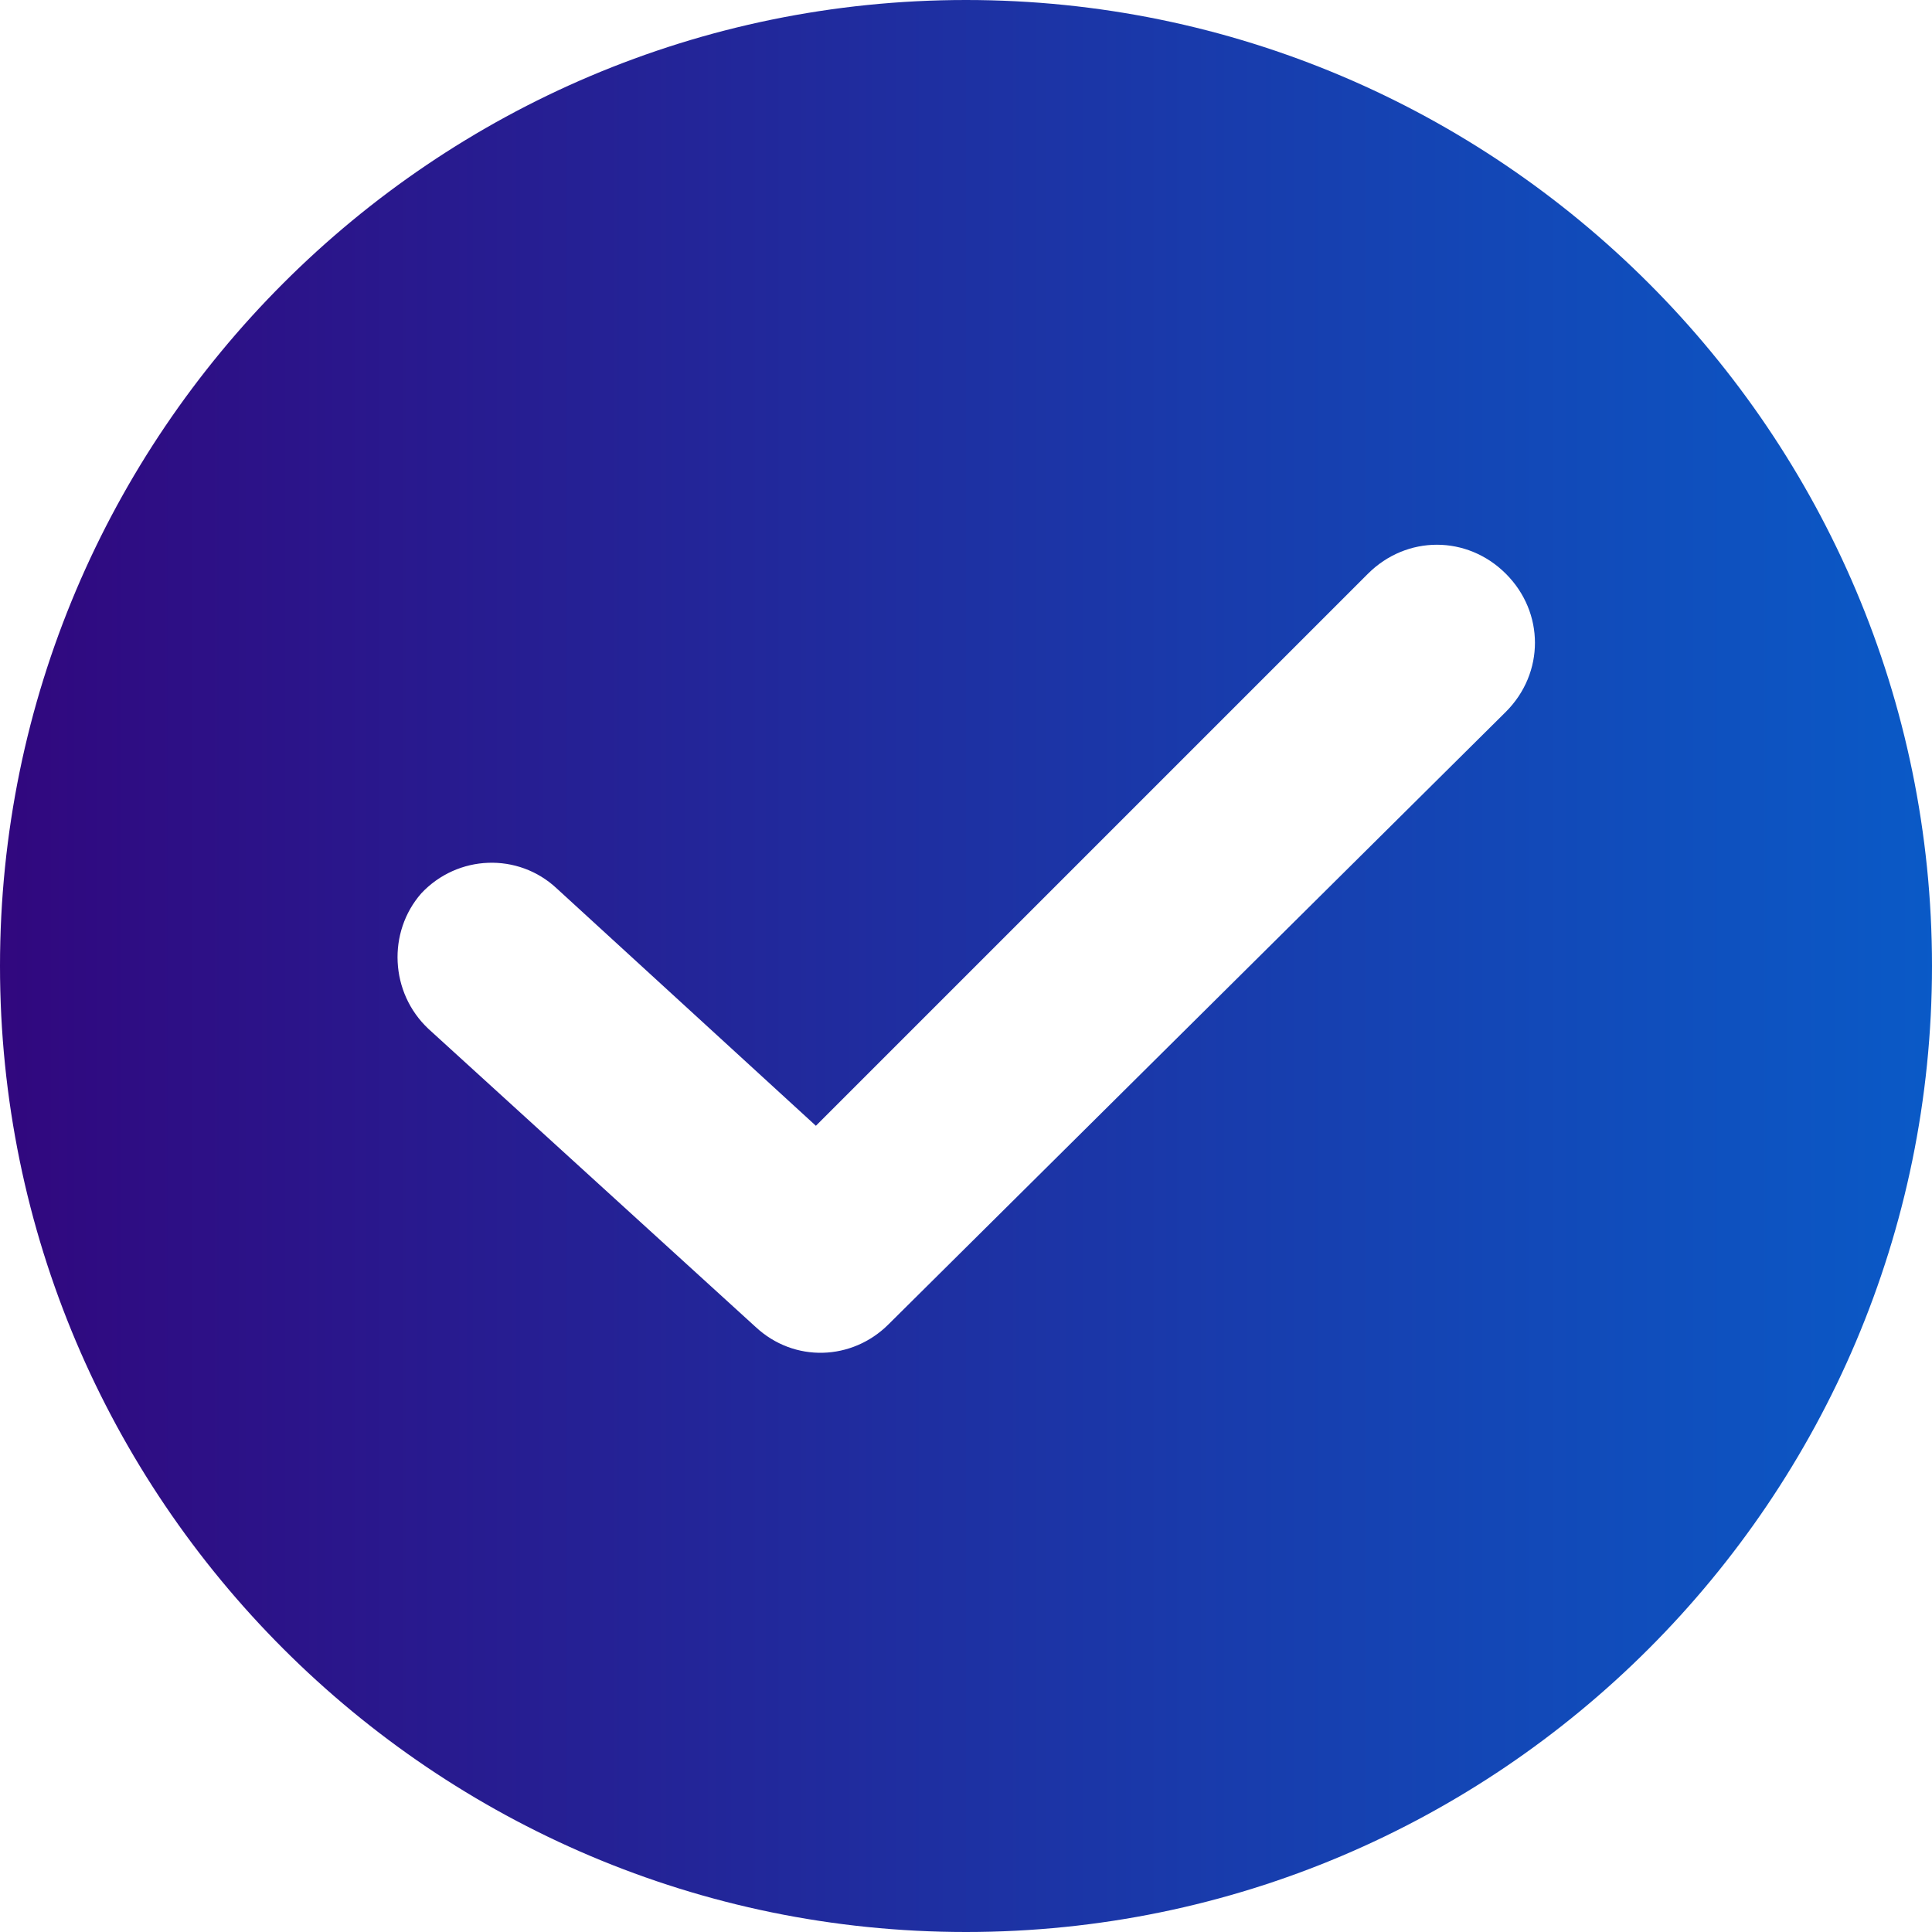 <svg xmlns="http://www.w3.org/2000/svg" xmlns:xlink="http://www.w3.org/1999/xlink" id="Capa_1" height="35" width="35" x="0px" y="0px" viewBox="0 0 408.576 408.576" style="enable-background:new 0 0 408.576 408.576;" xml:space="preserve"><defs>            <linearGradient id="Gradient-1" x1="0" y1="0" x2="100%" y2="0">            <stop offset="0%" stop-color="#31077e"></stop>            <stop offset="100%" stop-color="#0a5ac7"></stop>        </linearGradient>		<style>			.cls-1{				fill:url(#Gradient-1);				stroke:none;            			}		</style>	</defs><g>	<g>		<path class="cls-1" d="M204.288,0C91.648,0,0,91.648,0,204.288s91.648,204.288,204.288,204.288s204.288-91.648,204.288-204.288    S316.928,0,204.288,0z M318.464,150.528l-130.56,129.536c-7.68,7.68-19.968,8.192-28.16,0.512L90.624,217.6    c-8.192-7.68-8.704-20.48-1.536-28.672c7.68-8.192,20.48-8.704,28.672-1.024l54.784,50.176L289.28,121.344    c8.192-8.192,20.992-8.192,29.184,0C326.656,129.536,326.656,142.336,318.464,150.528z"></path>	</g></g><g></g><g></g><g></g><g></g><g></g><g></g><g></g><g></g><g></g><g></g><g></g><g></g><g></g><g></g><g></g></svg>